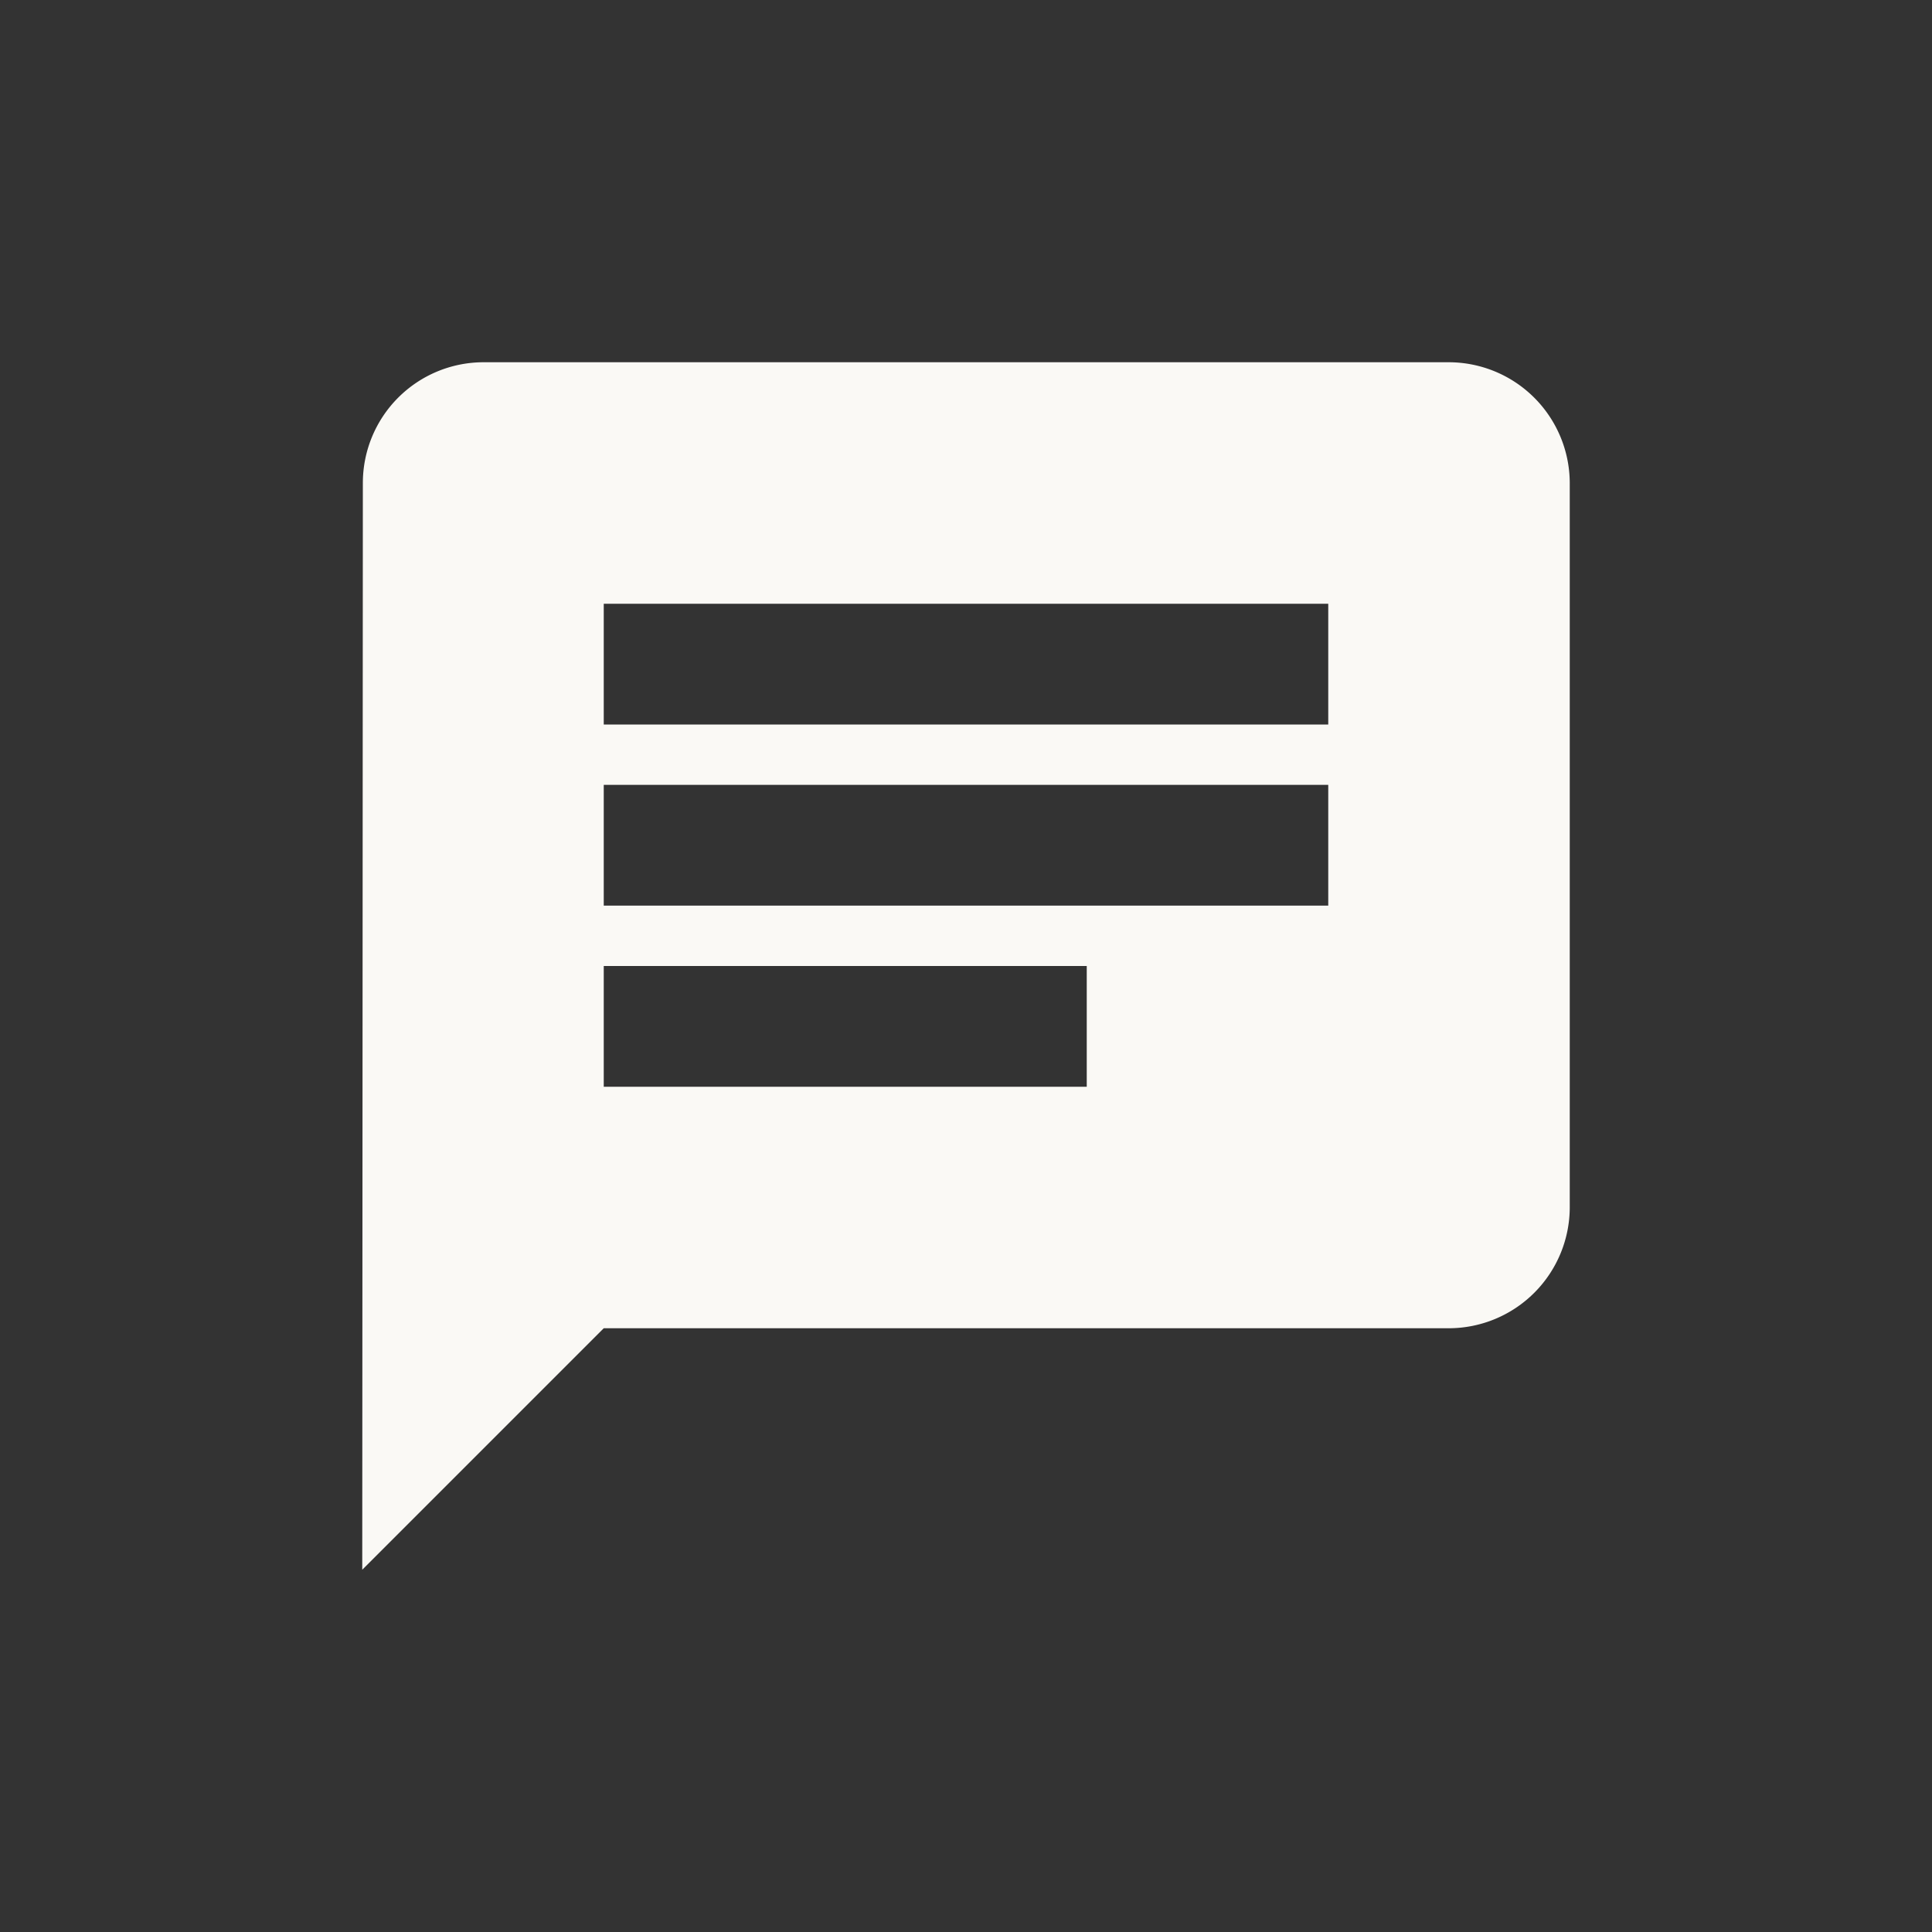 <svg id="icon-contact" xmlns="http://www.w3.org/2000/svg" width="32" height="32" viewBox="0 0 32 32">
  <rect x="0" y="0" width="32" height="32" fill="#333333" stroke="none"/>
  <path id="Path_1519" data-name="Path 1519" d="M0,0H32V32H0Z" fill="none"/>
  <path id="Path_1520" data-name="Path 1520" d="M20,2H4A2,2,0,0,0,2.01,4L2,22l4-4H20a2.006,2.006,0,0,0,2-2V4A2.006,2.006,0,0,0,20,2ZM6,9H18v2H6Zm8,5H6V12h8Zm4-6H6V6H18Z" transform="translate(4 4)" fill="#faf9f5"/>
</svg>
